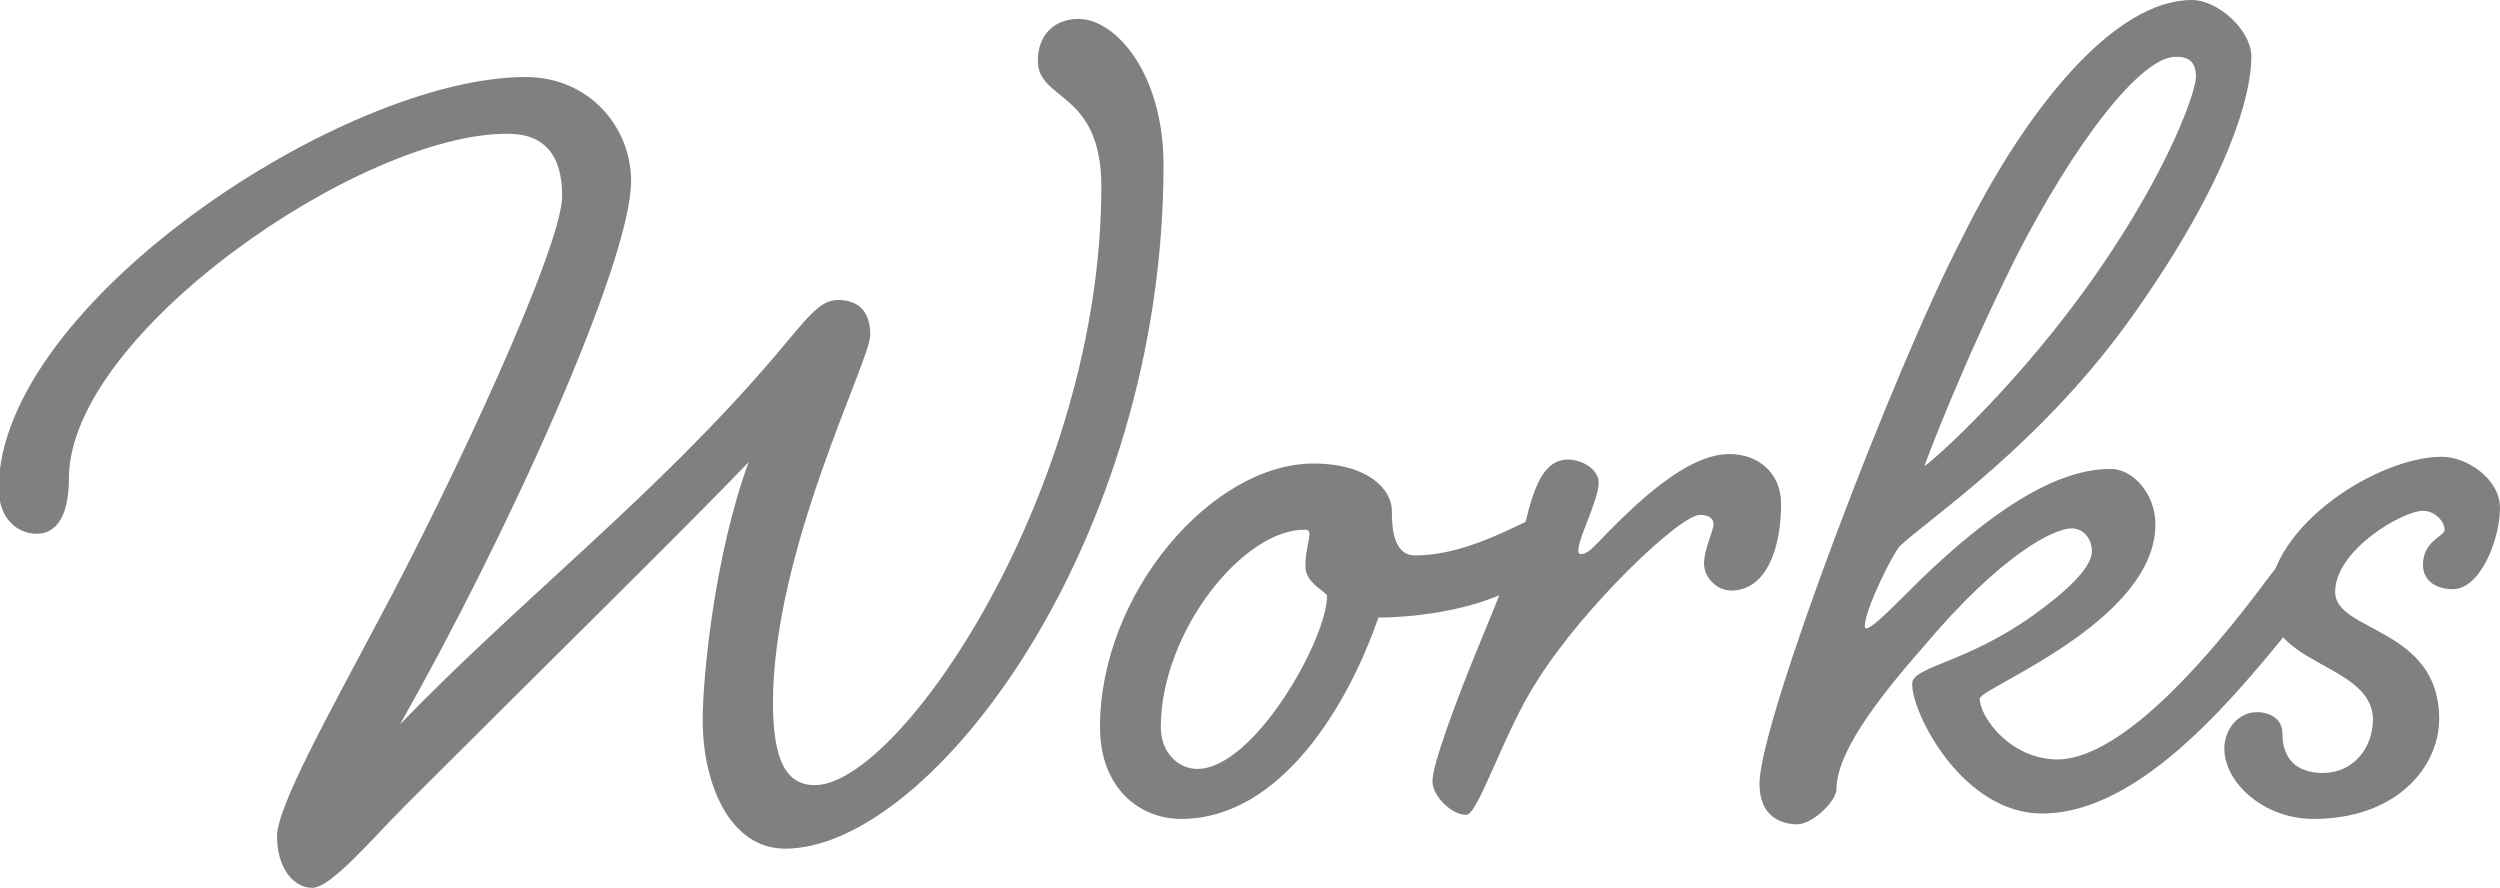 <?xml version="1.0" encoding="utf-8"?>
<!-- Generator: Adobe Illustrator 27.7.0, SVG Export Plug-In . SVG Version: 6.00 Build 0)  -->
<svg version="1.1" id="レイヤー_1" xmlns="http://www.w3.org/2000/svg" xmlns:xlink="http://www.w3.org/1999/xlink" x="0px"
	 y="0px" width="185px" height="65.7px" viewBox="0 0 185 65.7" style="enable-background:new 0 0 185 65.7;" xml:space="preserve">
<style type="text/css">
	.st0{fill:#808080;}
</style>
<g>
	<path class="st0" d="M38.9,5.7c4.7,0,7.8,3.7,7.8,7.7c0,6-9.2,26.3-17.1,40.2c9.1-9.4,18.9-16.9,27.7-27.2c2.4-2.8,3.3-4.2,4.7-4.2
		s2.4,0.7,2.4,2.6S57.2,40.7,57.2,52c0,4.3,1,6.1,3.1,6.1c6.3,0,21.2-21.9,21.2-44.3c0-7.1-4.7-6.3-4.7-9.3c0-2,1.3-3.1,3-3.1
		c2.8,0,6.3,4.1,6.3,10.8c0,27.9-17.2,50.6-28,50.6C54,62.8,52,58,52,53.3c0-3.3,0.9-12.3,3.4-19.1c-4.8,5-15.8,15.8-25.4,25.4
		c-2.5,2.5-5.5,6.1-6.9,6.1s-2.6-1.5-2.6-3.8c0-2.2,3.8-9,7.4-15.8c5.8-10.8,13.7-27.9,13.7-31.6c0-3-1.3-4.6-4-4.6
		C26.8,9.8,5.1,24.7,5.1,35.4c0,2.4-0.7,4.1-2.4,4.1c-1.3,0-2.8-1-2.8-3.4C0,22.5,25.4,5.7,38.9,5.7z"/>
	<path class="st0" d="M103,37.8c0,0.9,0,3.3,1.7,3.3c4.4,0,8.6-3,9.6-3s1.9,0.7,1.9,1.8c0,1.1-1.4,2.4-4.9,4c-4,1.8-8.9,1.8-9.3,1.8
		c-2.2,6.4-7.2,14.9-14.6,14.9c-3,0-6-2.2-6-6.8c0-9.9,8.3-19.5,15.8-19.5C101.2,34.3,103,36.2,103,37.8z M85.9,53.8
		c0,1.9,1.3,3.1,2.7,3.1c4.2,0,9.6-9.6,9.6-12.8c0-0.3-1.6-0.9-1.6-2.2c0-1.1,0.3-1.9,0.3-2.4c0-0.2-0.1-0.3-0.3-0.3
		C92,39.1,85.9,46.8,85.9,53.8z"/>
	<path class="st0" d="M118.3,35.7c0,1.3-1.5,4.1-1.5,5c0,0.2,0,0.3,0.2,0.3c0.4,0,0.7-0.3,1.3-0.9c4-4.2,7.1-6.5,9.7-6.5
		c2,0,3.8,1.3,3.8,3.7c0,3.3-1.1,6.4-3.7,6.4c-1,0-2-0.9-2-2c0-1.1,0.7-2.4,0.7-2.9c0-0.4-0.3-0.7-1-0.7c-1.5,0-8.6,6.8-12,12.2
		c-2.5,3.8-4.4,10-5.3,10c-1.1,0-2.5-1.4-2.5-2.5c0-1.2,1.7-5.8,3.3-9.7c1.7-4.1,3.3-8.1,3.8-10.3c0.7-2.6,1.5-3.8,3-3.8
		C117.4,34.1,118.3,34.9,118.3,35.7z"/>
	<path class="st0" d="M167.6,43.1c1.2-1.6,2.1-2.7,3.3-2.7c1,0,1.4,0.6,1.4,1.5c0,1-0.3,1.6-1.6,3.1c-4.9,6.1-12.1,15.2-19.6,15.2
		c-5.8,0-9.6-7.3-9.6-9.6c0-1.3,4-1.5,9-5.1c2.1-1.5,4.3-3.4,4.3-4.7c0-0.9-0.6-1.7-1.5-1.7c-1.3,0-5.2,1.9-11,8.8
		c-3.6,4.1-6.4,7.9-6.4,10.5c0,0.9-1.8,2.6-2.9,2.6c-1.1,0-2.8-0.5-2.8-3c0-4.6,10-30.8,15-40.4C150,7.9,156.5,0,162.2,0
		c1.9,0,4.4,2.2,4.4,4.2c0,2.9-1.7,9.1-8.6,18.9c-6.8,9.7-15.3,15.3-17.4,17.3c-0.5,0.5-2.6,4.7-2.6,5.9c0,0.1,0,0.2,0.1,0.2
		c0.3,0,1.1-0.7,2.6-2.2c7.4-7.5,12.1-9.6,15.5-9.6c1.6,0,3.3,1.8,3.3,4.1c0,7.2-13,12.1-13,12.9c0,1.3,2.2,4.5,5.8,4.5
		C157.2,56.1,163.8,48.2,167.6,43.1z M149.2,19c-4.1,8.2-6.7,15.2-6.8,15.5c0.9-0.6,7.2-6.3,12.7-14.2c5.5-7.9,7.4-13.6,7.4-14.6
		c0-1.2-0.6-1.5-1.5-1.5C158.4,4.2,153.5,10.6,149.2,19z"/>
	<path class="st0" d="M167.9,44.5c0-5.6,8.1-10.7,12.8-10.7c1.8,0,4.3,1.6,4.3,3.8c0,2.2-1.4,6-3.5,6c-1.2,0-2.2-0.6-2.2-1.8
		c0-1.8,1.6-2.1,1.6-2.6c0-0.6-0.7-1.4-1.6-1.4c-1.5,0-6.5,2.9-6.5,6c0,3,7.7,2.6,7.7,9.4c0,3.5-3.1,7.4-9.3,7.4
		c-3.7,0-6.6-2.7-6.6-5.2c0-1.5,1.1-2.7,2.4-2.7c1,0,1.9,0.5,1.9,1.6c0,1.8,1,2.9,3,2.9c2.2,0,3.7-1.8,3.7-4
		C175.5,49.1,167.9,49.3,167.9,44.5z"/>
</g>
</svg>
